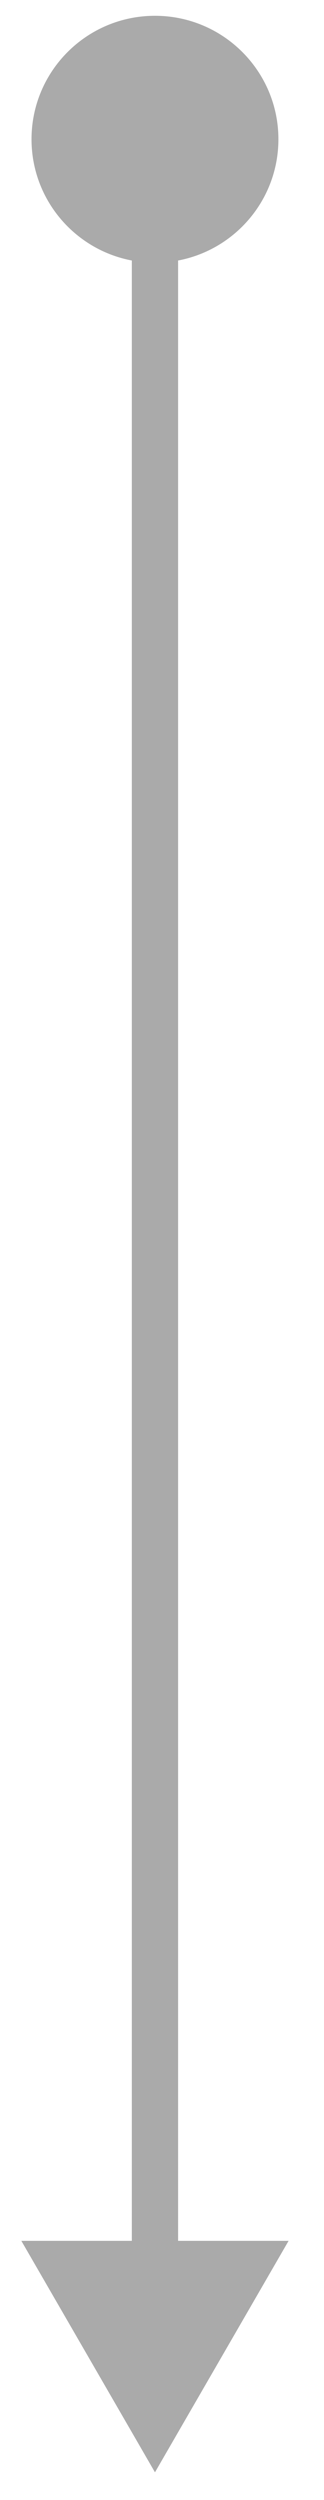 <svg width="7" height="54" viewBox="0 0 7 54" fill="none" xmlns="http://www.w3.org/2000/svg">
<path d="M3.348 0.341C1.875 0.341 0.681 1.535 0.681 3.008C0.681 4.481 1.875 5.674 3.348 5.674C4.821 5.674 6.015 4.481 6.015 3.008C6.015 1.535 4.821 0.341 3.348 0.341ZM3.348 53.403L6.235 48.403L0.461 48.403L3.348 53.403ZM2.848 3.008L2.848 48.903L3.848 48.903L3.848 3.008L2.848 3.008Z" fill="#AAAAAA"/>
</svg>
